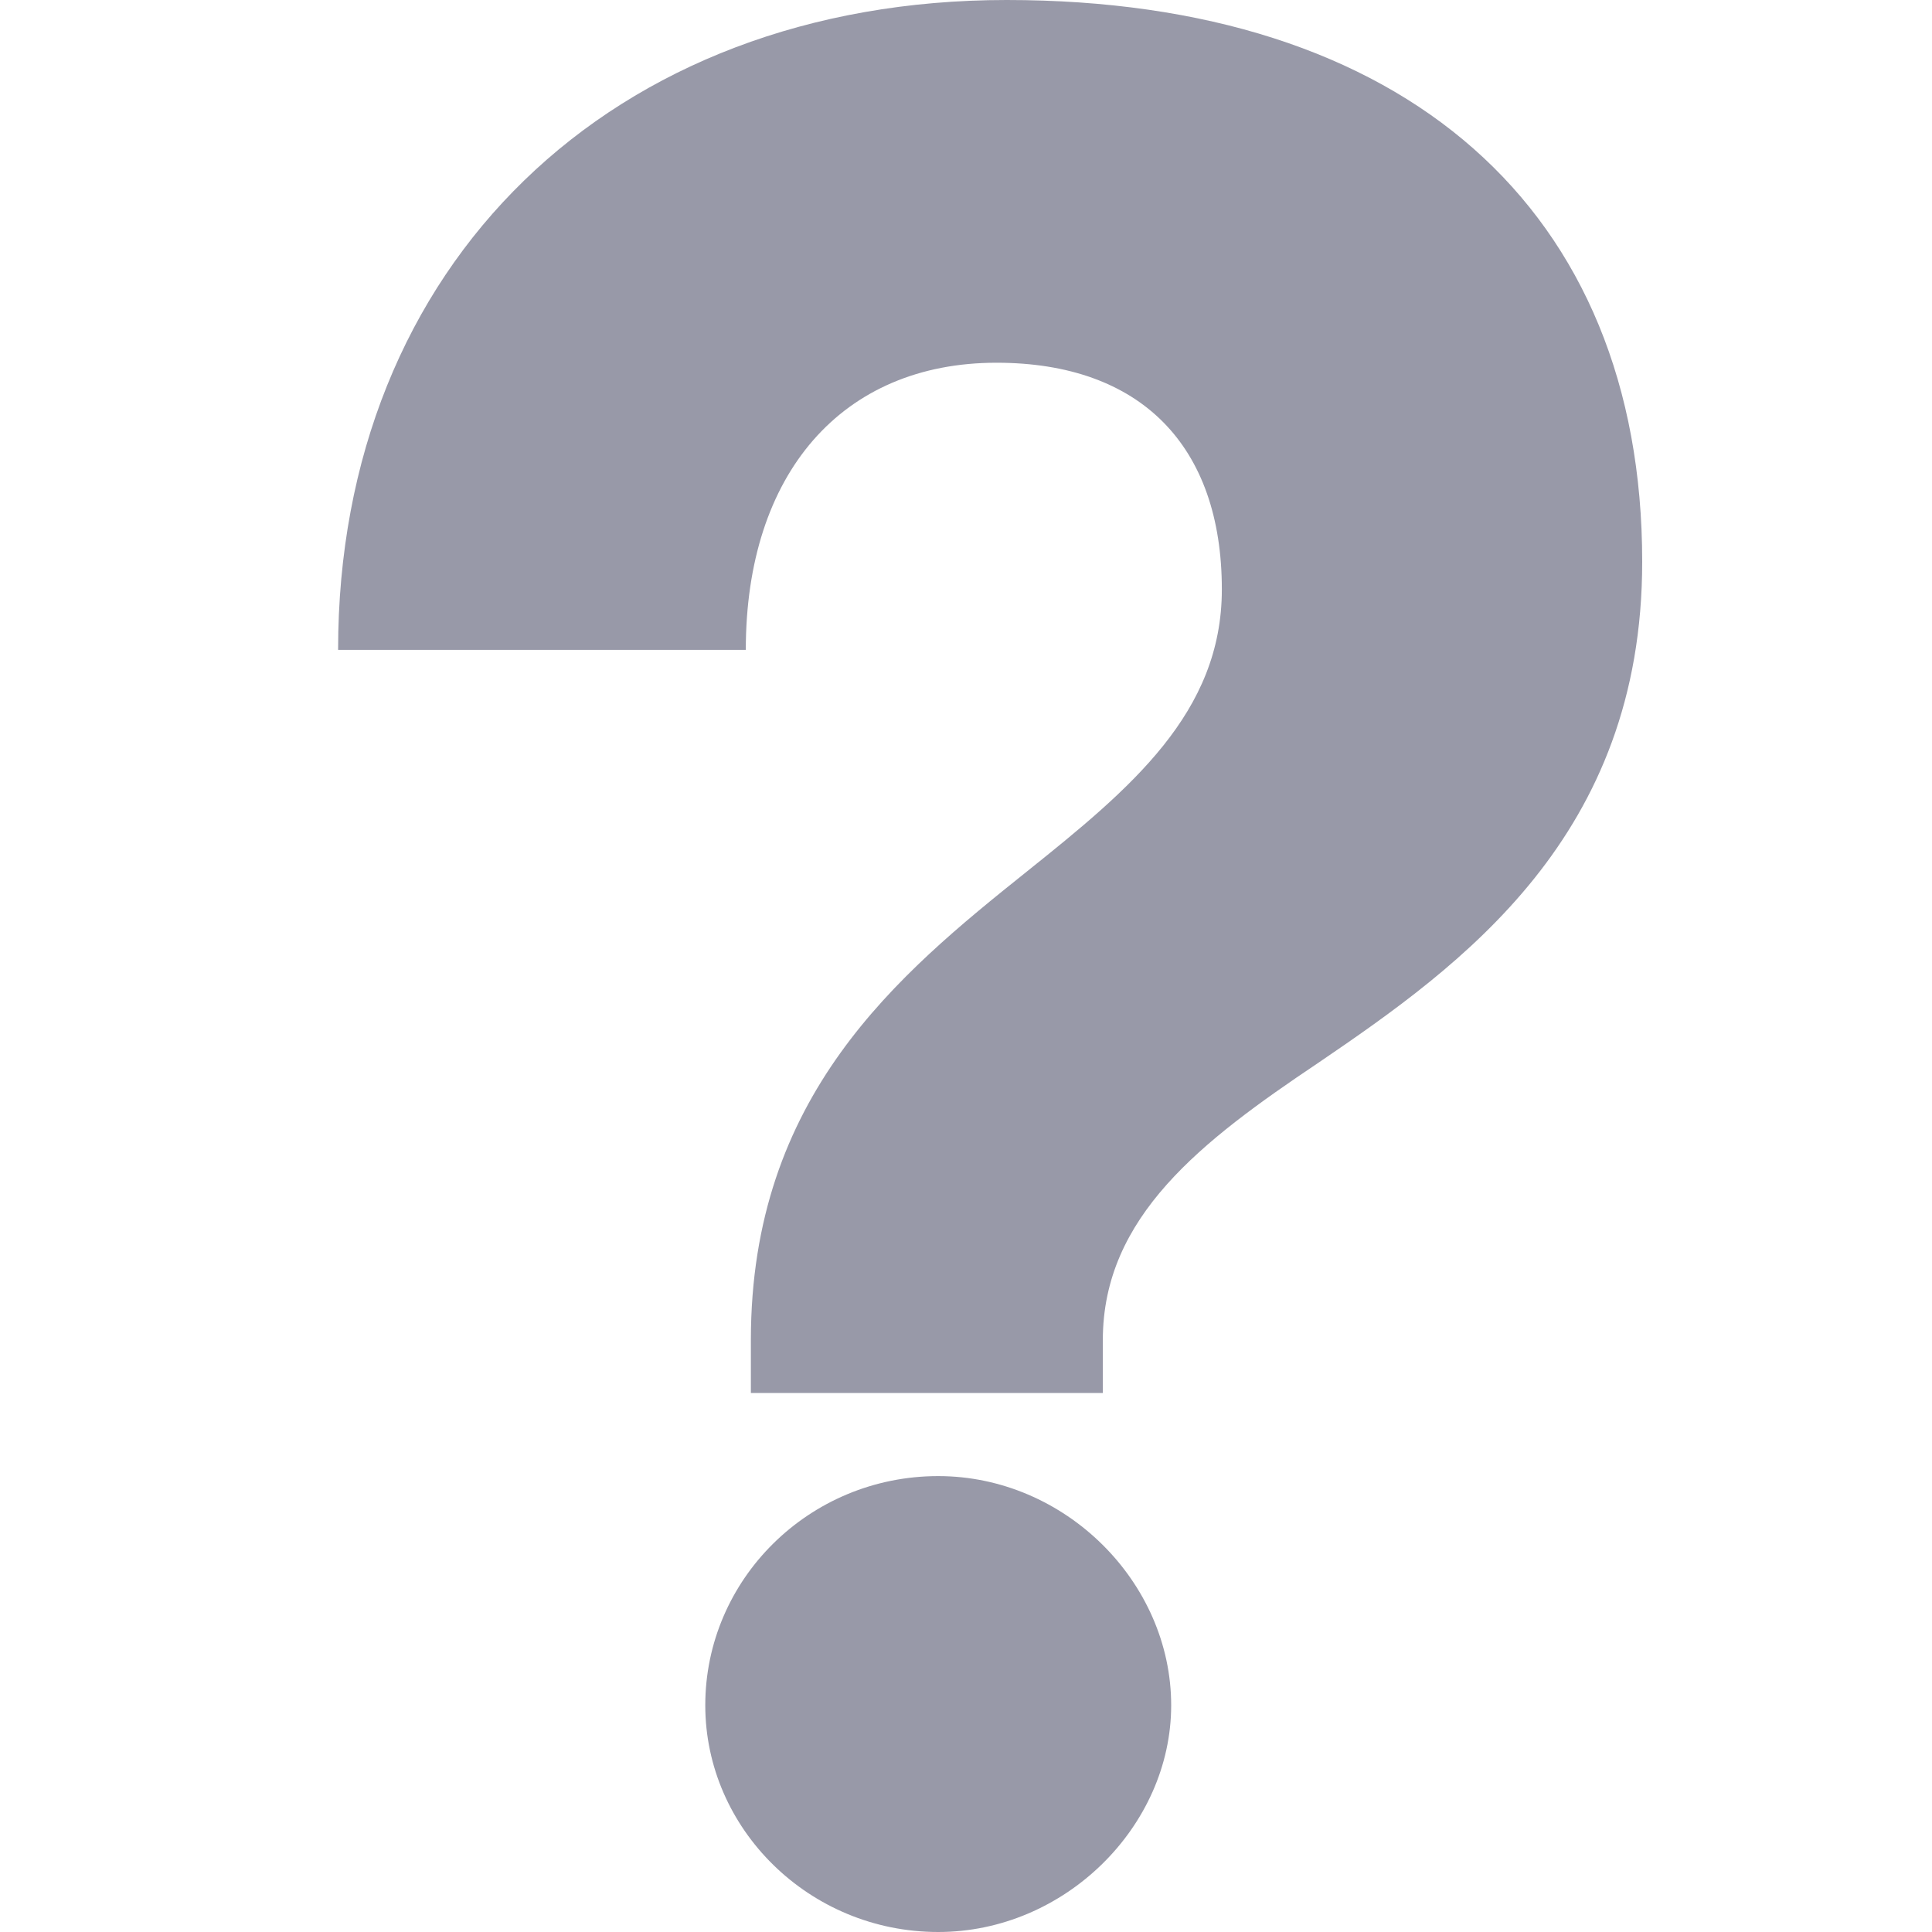 <svg width="40" height="40" viewBox="0 0 40 40" fill="none" xmlns="http://www.w3.org/2000/svg">
<path d="M22.833 28.84H15.546V27.744C15.546 22.686 18.586 20.183 21.26 18.044C23.41 16.323 25.297 14.759 25.297 12.203C25.297 9.231 23.619 7.51 20.631 7.51C17.433 7.51 15.441 9.804 15.441 13.455H7C7 5.476 12.662 0 20.841 0C29.072 0 34 4.329 34 11.63C34 17.314 30.278 19.974 27.289 22.008C24.878 23.625 22.833 25.189 22.833 27.744V28.84ZM19.425 40C16.752 40 14.602 37.862 14.602 35.306C14.602 32.699 16.752 30.561 19.425 30.561C22.047 30.561 24.248 32.751 24.248 35.306C24.248 37.81 22.047 40 19.425 40Z" fill="#9899A8"/>
</svg>
